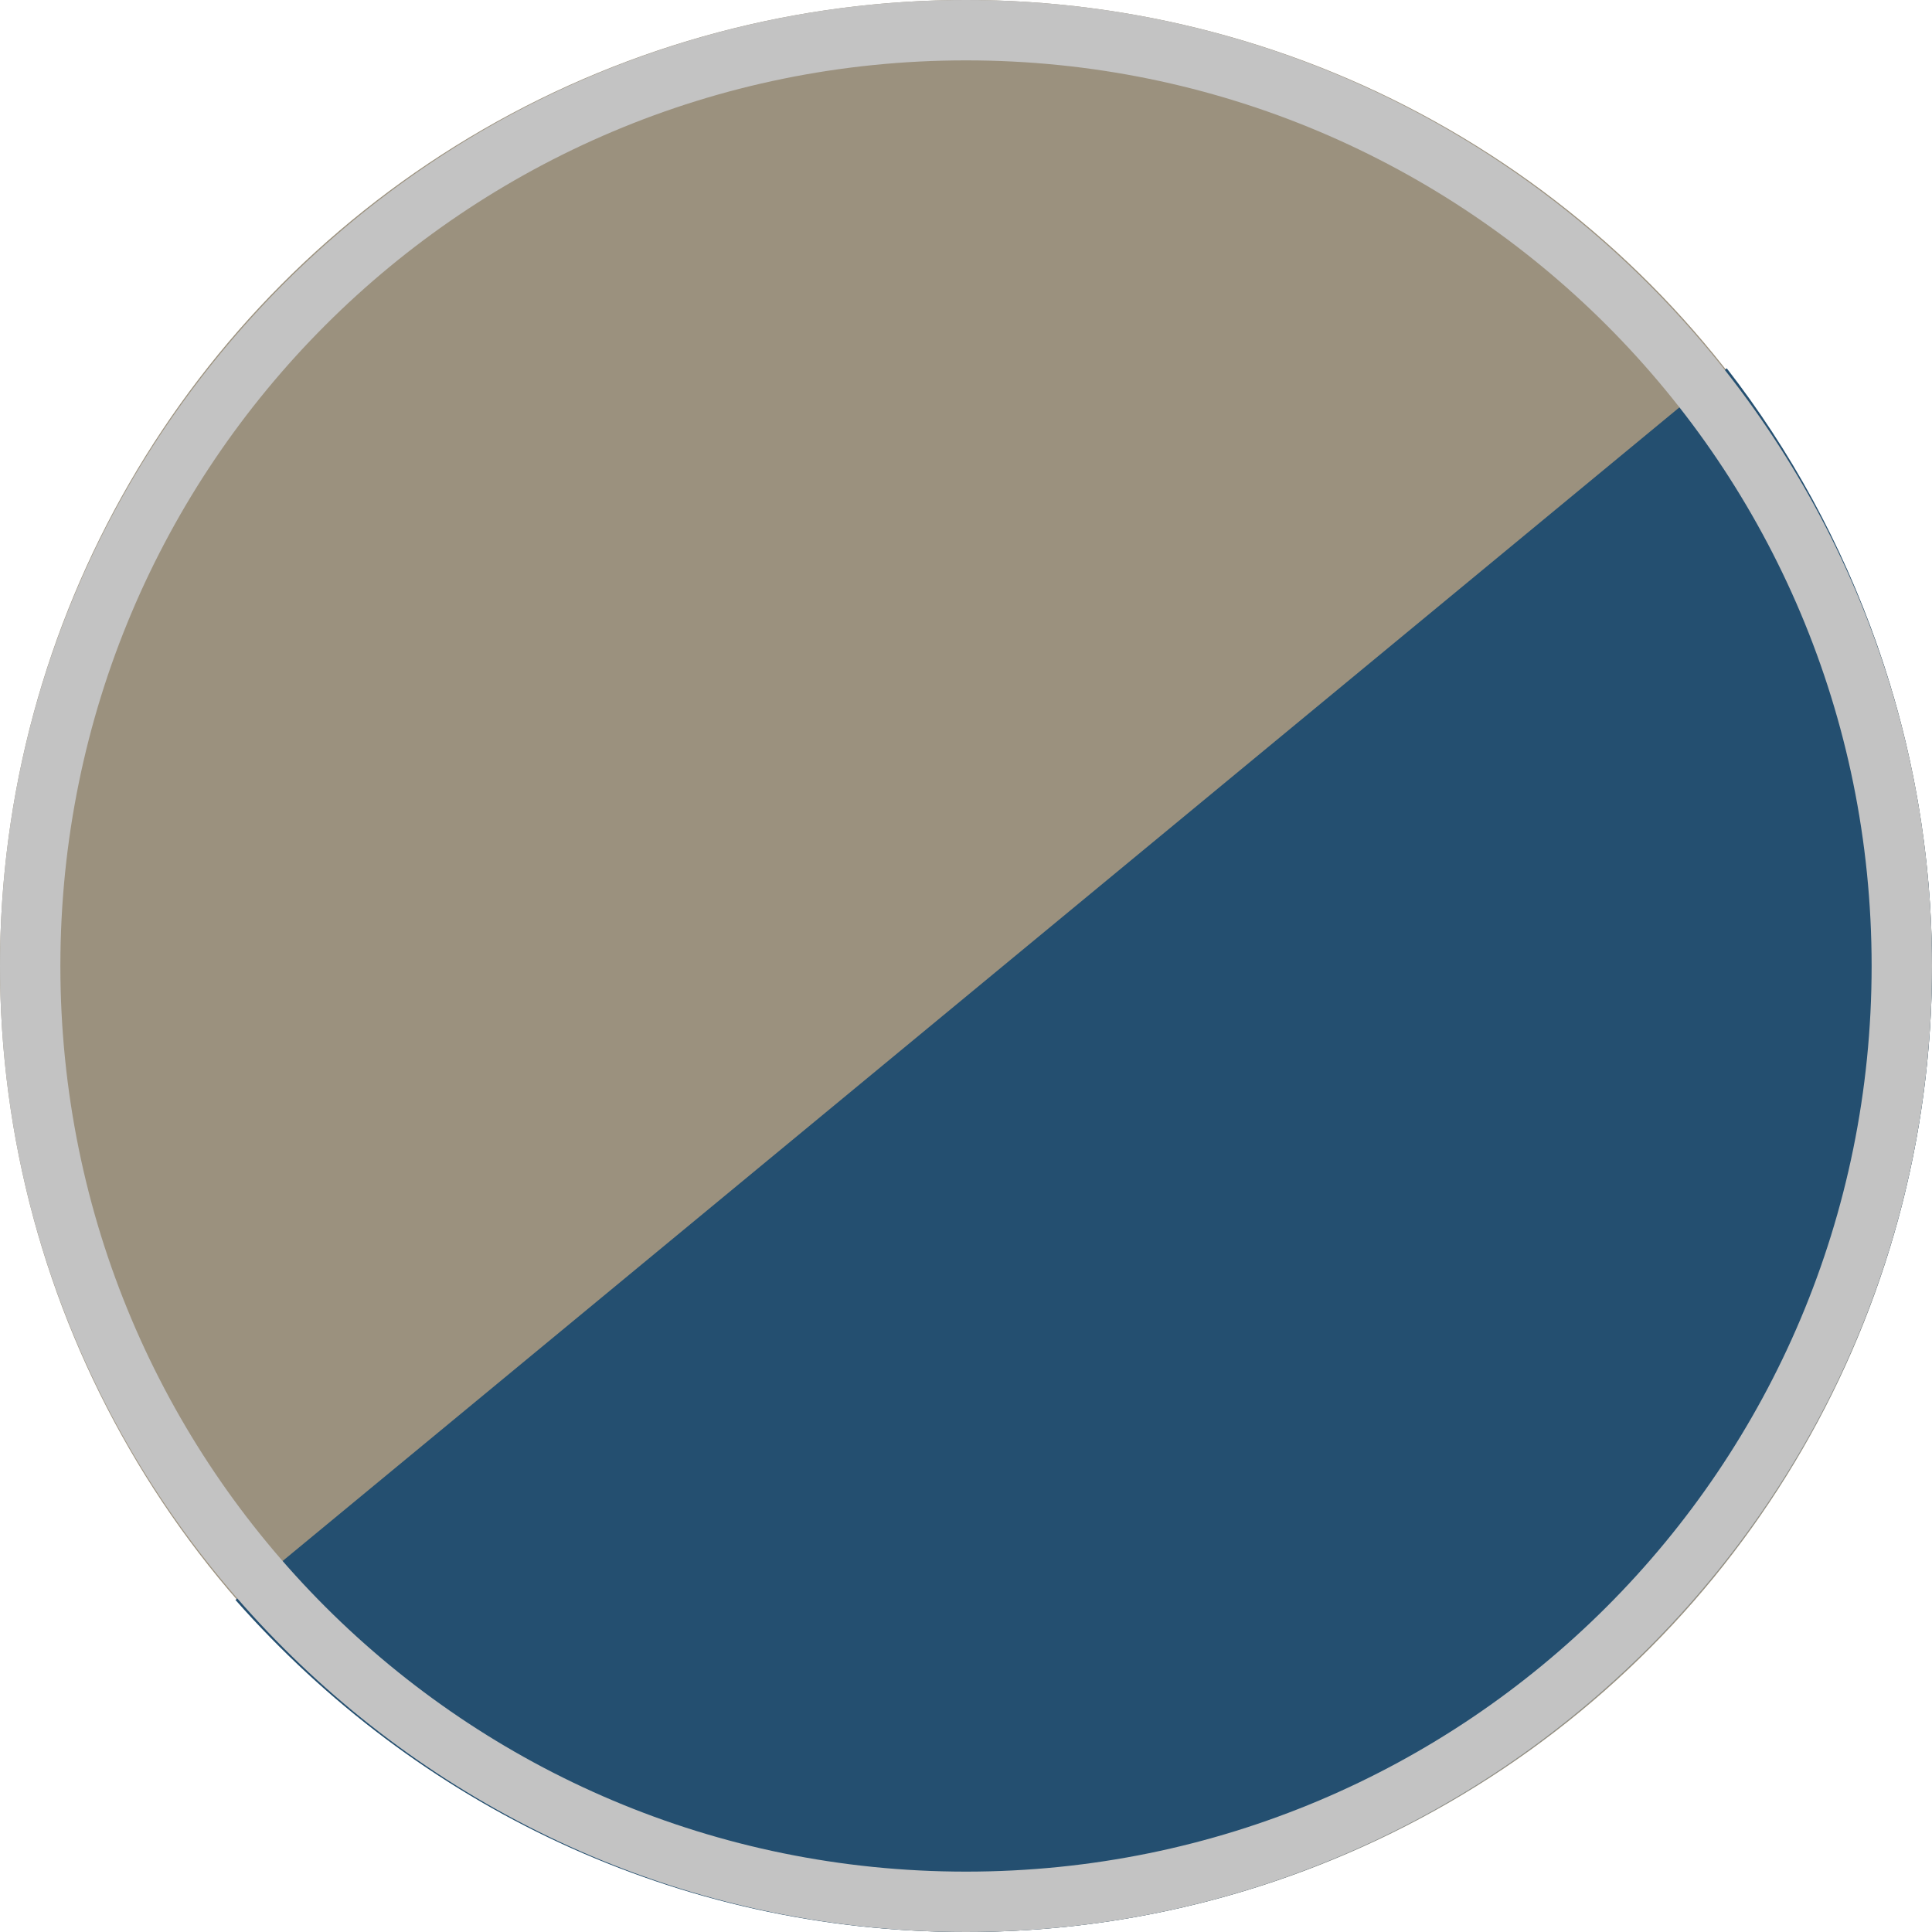 <?xml version="1.0" encoding="utf-8"?>
<!-- Generator: Adobe Illustrator 28.2.0, SVG Export Plug-In . SVG Version: 6.00 Build 0)  -->
<svg version="1.1" id="b" xmlns="http://www.w3.org/2000/svg" xmlns:xlink="http://www.w3.org/1999/xlink" x="0px" y="0px"
	 width="32px" height="32px" viewBox="0 0 32 32" enable-background="new 0 0 32 32" xml:space="preserve">
<g id="c">
	<g>
		<circle fill="#9B917E" cx="16" cy="16" r="16"/>
		<path fill="#244F70" d="M28.6,6.1L3.9,26.5c3,3.4,7.3,5.5,12.1,5.5c8.8,0,16-7.2,16-16C32,12.3,30.7,8.8,28.6,6.1z"/>
		<path fill="#C3C3C3" d="M16,32C7.2,32,0,24.8,0,16S7.2,0,16,0s16,7.2,16,16S24.8,32,16,32z M16,1C7.7,1,1,7.7,1,16s6.7,15,15,15
			s15-6.7,15-15S24.3,1,16,1z"/>
	</g>
</g>
</svg>
